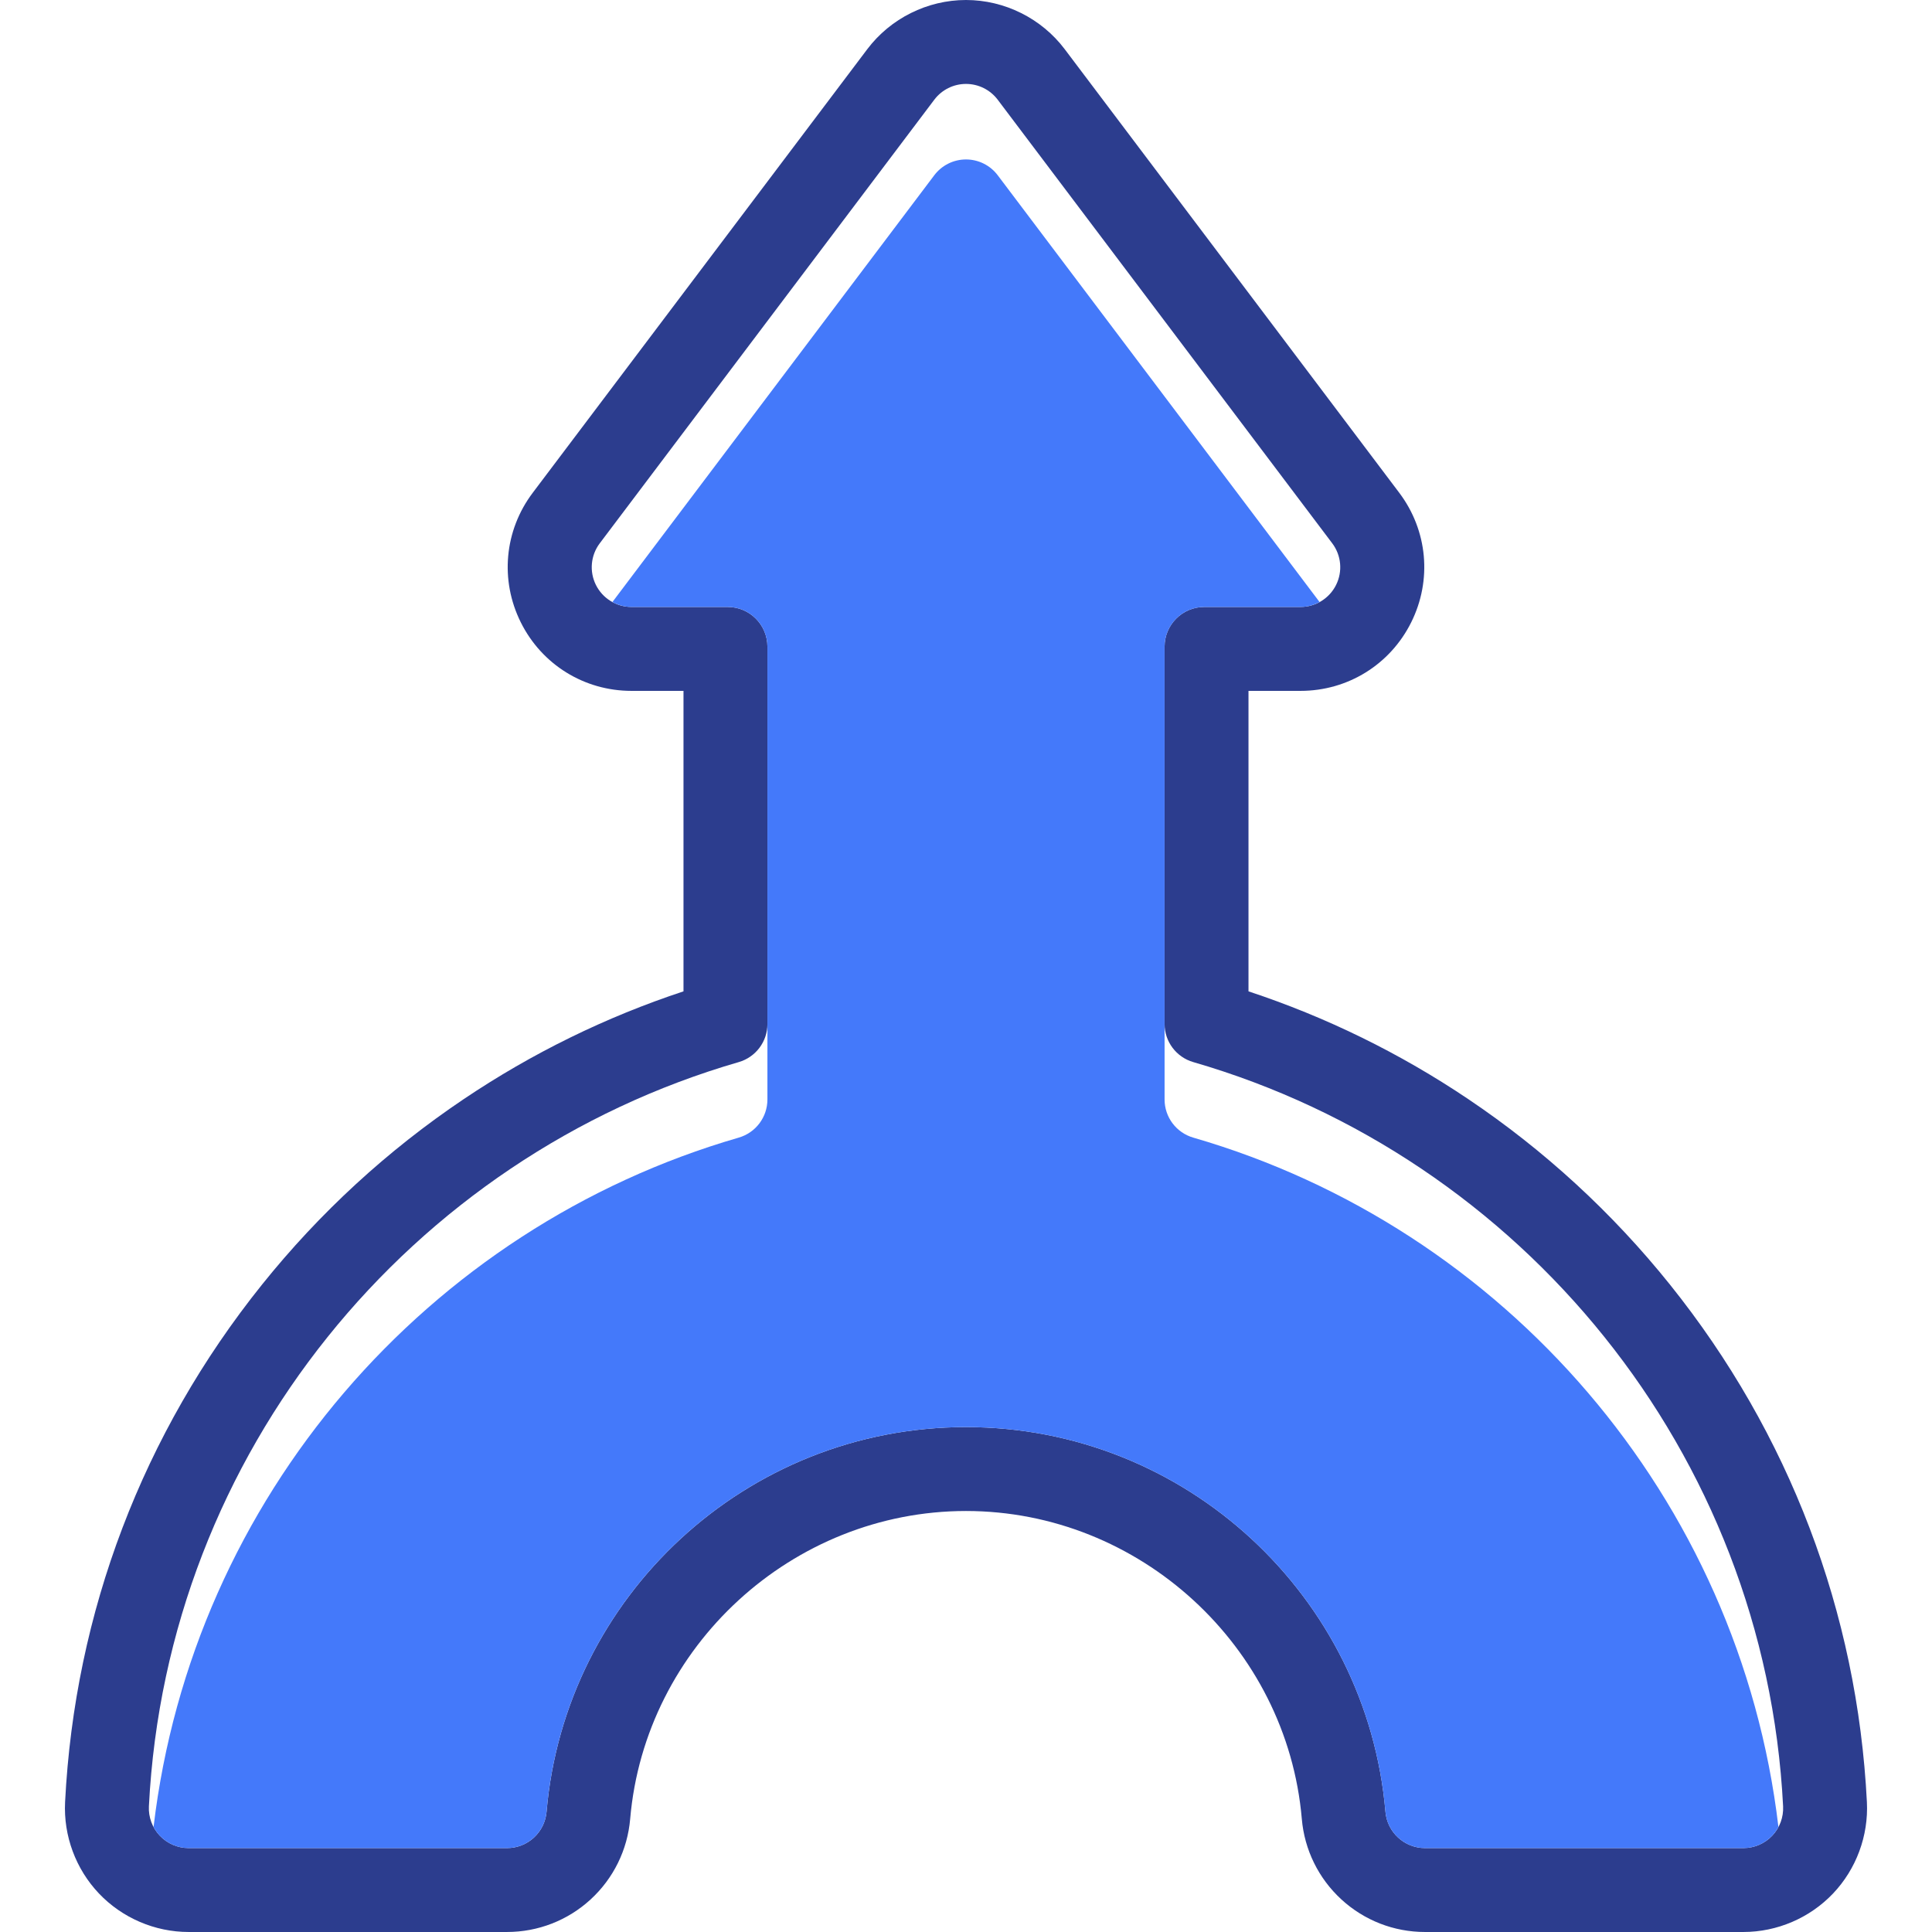 <?xml version="1.0" encoding="iso-8859-1"?>
<!-- Generator: Adobe Illustrator 18.0.0, SVG Export Plug-In . SVG Version: 6.00 Build 0)  -->
<!DOCTYPE svg PUBLIC "-//W3C//DTD SVG 1.1//EN" "http://www.w3.org/Graphics/SVG/1.1/DTD/svg11.dtd">
<svg version="1.1" id="Capa_1" xmlns="http://www.w3.org/2000/svg" xmlns:xlink="http://www.w3.org/1999/xlink" x="0px" y="0px"
	 viewBox="0 0 460.423 460.423" style="enable-background:new 0 0 460.423 460.423;" xml:space="preserve">
<g>
	<path style="fill:#2C3D8E;" d="M230.211,20c2.972,0,5.771,1.395,7.56,3.768l79.721,105.708c2.162,2.867,2.517,6.711,0.915,9.925
		c-1.602,3.214-4.884,5.246-8.475,5.246h-22.927c-5.23,0-9.469,4.24-9.469,9.469v89.905c0,4.212,2.792,7.919,6.838,9.091
		c78.185,22.642,136.3,93.012,140.563,177.356c0.131,2.592-0.804,5.125-2.592,7.008c-1.788,1.882-4.27,2.948-6.865,2.948h-75.887
		c-4.911,0-9.003-3.766-9.423-8.66c-4.405-51.282-47.553-91.668-99.957-91.668c-52.403,0-95.552,40.386-99.957,91.668
		c-0.421,4.902-4.503,8.66-9.423,8.66H44.944c-2.594,0-5.076-1.072-6.863-2.953c-1.787-1.881-2.725-4.412-2.594-7.002
		c4.263-84.343,62.377-154.714,140.563-177.356c4.052-1.173,6.838-4.873,6.838-9.091v-89.905c0-5.23-4.24-9.469-9.469-9.469H150.49
		c-3.591,0-6.873-2.032-8.475-5.246s-1.247-7.058,0.915-9.925l79.721-105.708C224.44,21.395,227.239,20,230.211,20 M230.211,0
		c-9.196,0-17.992,4.384-23.529,11.726l-79.721,105.707c-6.775,8.984-7.865,20.819-2.847,30.888
		c5.018,10.07,15.125,16.325,26.375,16.325h12.397v71.609c-18.503,6.113-36.078,14.726-52.344,25.661
		c-18.189,12.228-34.372,27.107-48.098,44.222c-28.417,35.433-44.646,78.076-46.933,123.319c-0.406,8.021,2.536,15.962,8.069,21.787
		c5.54,5.832,13.327,9.177,21.362,9.177h75.887c7.407,0,14.486-2.759,19.935-7.769c5.438-5,8.782-11.811,9.415-19.179
		c3.534-41.147,38.688-73.379,80.03-73.379s76.496,32.232,80.031,73.379c0.632,7.364,3.977,14.174,9.418,19.177
		c5.451,5.012,12.53,7.772,19.932,7.772h75.887c8.04,0,15.827-3.343,21.365-9.172c5.532-5.824,8.472-13.767,8.066-21.793
		c-2.287-45.243-18.516-87.886-46.933-123.319c-13.727-17.115-29.909-31.993-48.098-44.222
		c-16.266-10.936-33.841-19.549-52.344-25.661v-71.609h12.397c11.251,0,21.357-6.255,26.375-16.325
		c5.018-10.07,3.927-21.906-2.847-30.888L253.739,11.725C248.203,4.384,239.407,0,230.211,0L230.211,0z"/>
	<path style="fill:#4479FA;" d="M284.373,271.112c-4.046-1.172-6.838-4.879-6.838-9.091v-89.905v-0.001v-17.999
		c0-5.23,4.24-9.469,9.469-9.469h22.927c1.62,0,3.167-0.432,4.536-1.181L237.771,41.767c-1.789-2.373-4.589-3.768-7.56-3.768
		c-2.972,0-5.771,1.395-7.56,3.768l-76.697,101.698c1.368,0.749,2.916,1.181,4.536,1.181h22.928c5.23,0,9.469,4.24,9.469,9.469
		v17.999v0.001v89.905c0,4.218-2.786,7.918-6.838,9.091c-74.108,21.461-130.175,85.805-139.453,164.281
		c0.399,0.748,0.89,1.451,1.484,2.077c1.787,1.881,4.268,2.953,6.863,2.953h75.887c4.92,0,9.002-3.758,9.423-8.66
		c4.405-51.282,47.554-91.668,99.957-91.668c52.404,0,95.552,40.386,99.957,91.668c0.42,4.893,4.512,8.66,9.423,8.66h75.887
		c2.596,0,5.078-1.066,6.865-2.948c0.594-0.625,1.084-1.328,1.482-2.075C414.552,356.92,358.483,292.574,284.373,271.112z"/>
</g>
<g>
</g>
<g>
</g>
<g>
</g>
<g>
</g>
<g>
</g>
<g>
</g>
<g>
</g>
<g>
</g>
<g>
</g>
<g>
</g>
<g>
</g>
<g>
</g>
<g>
</g>
<g>
</g>
<g>
</g>
</svg>
